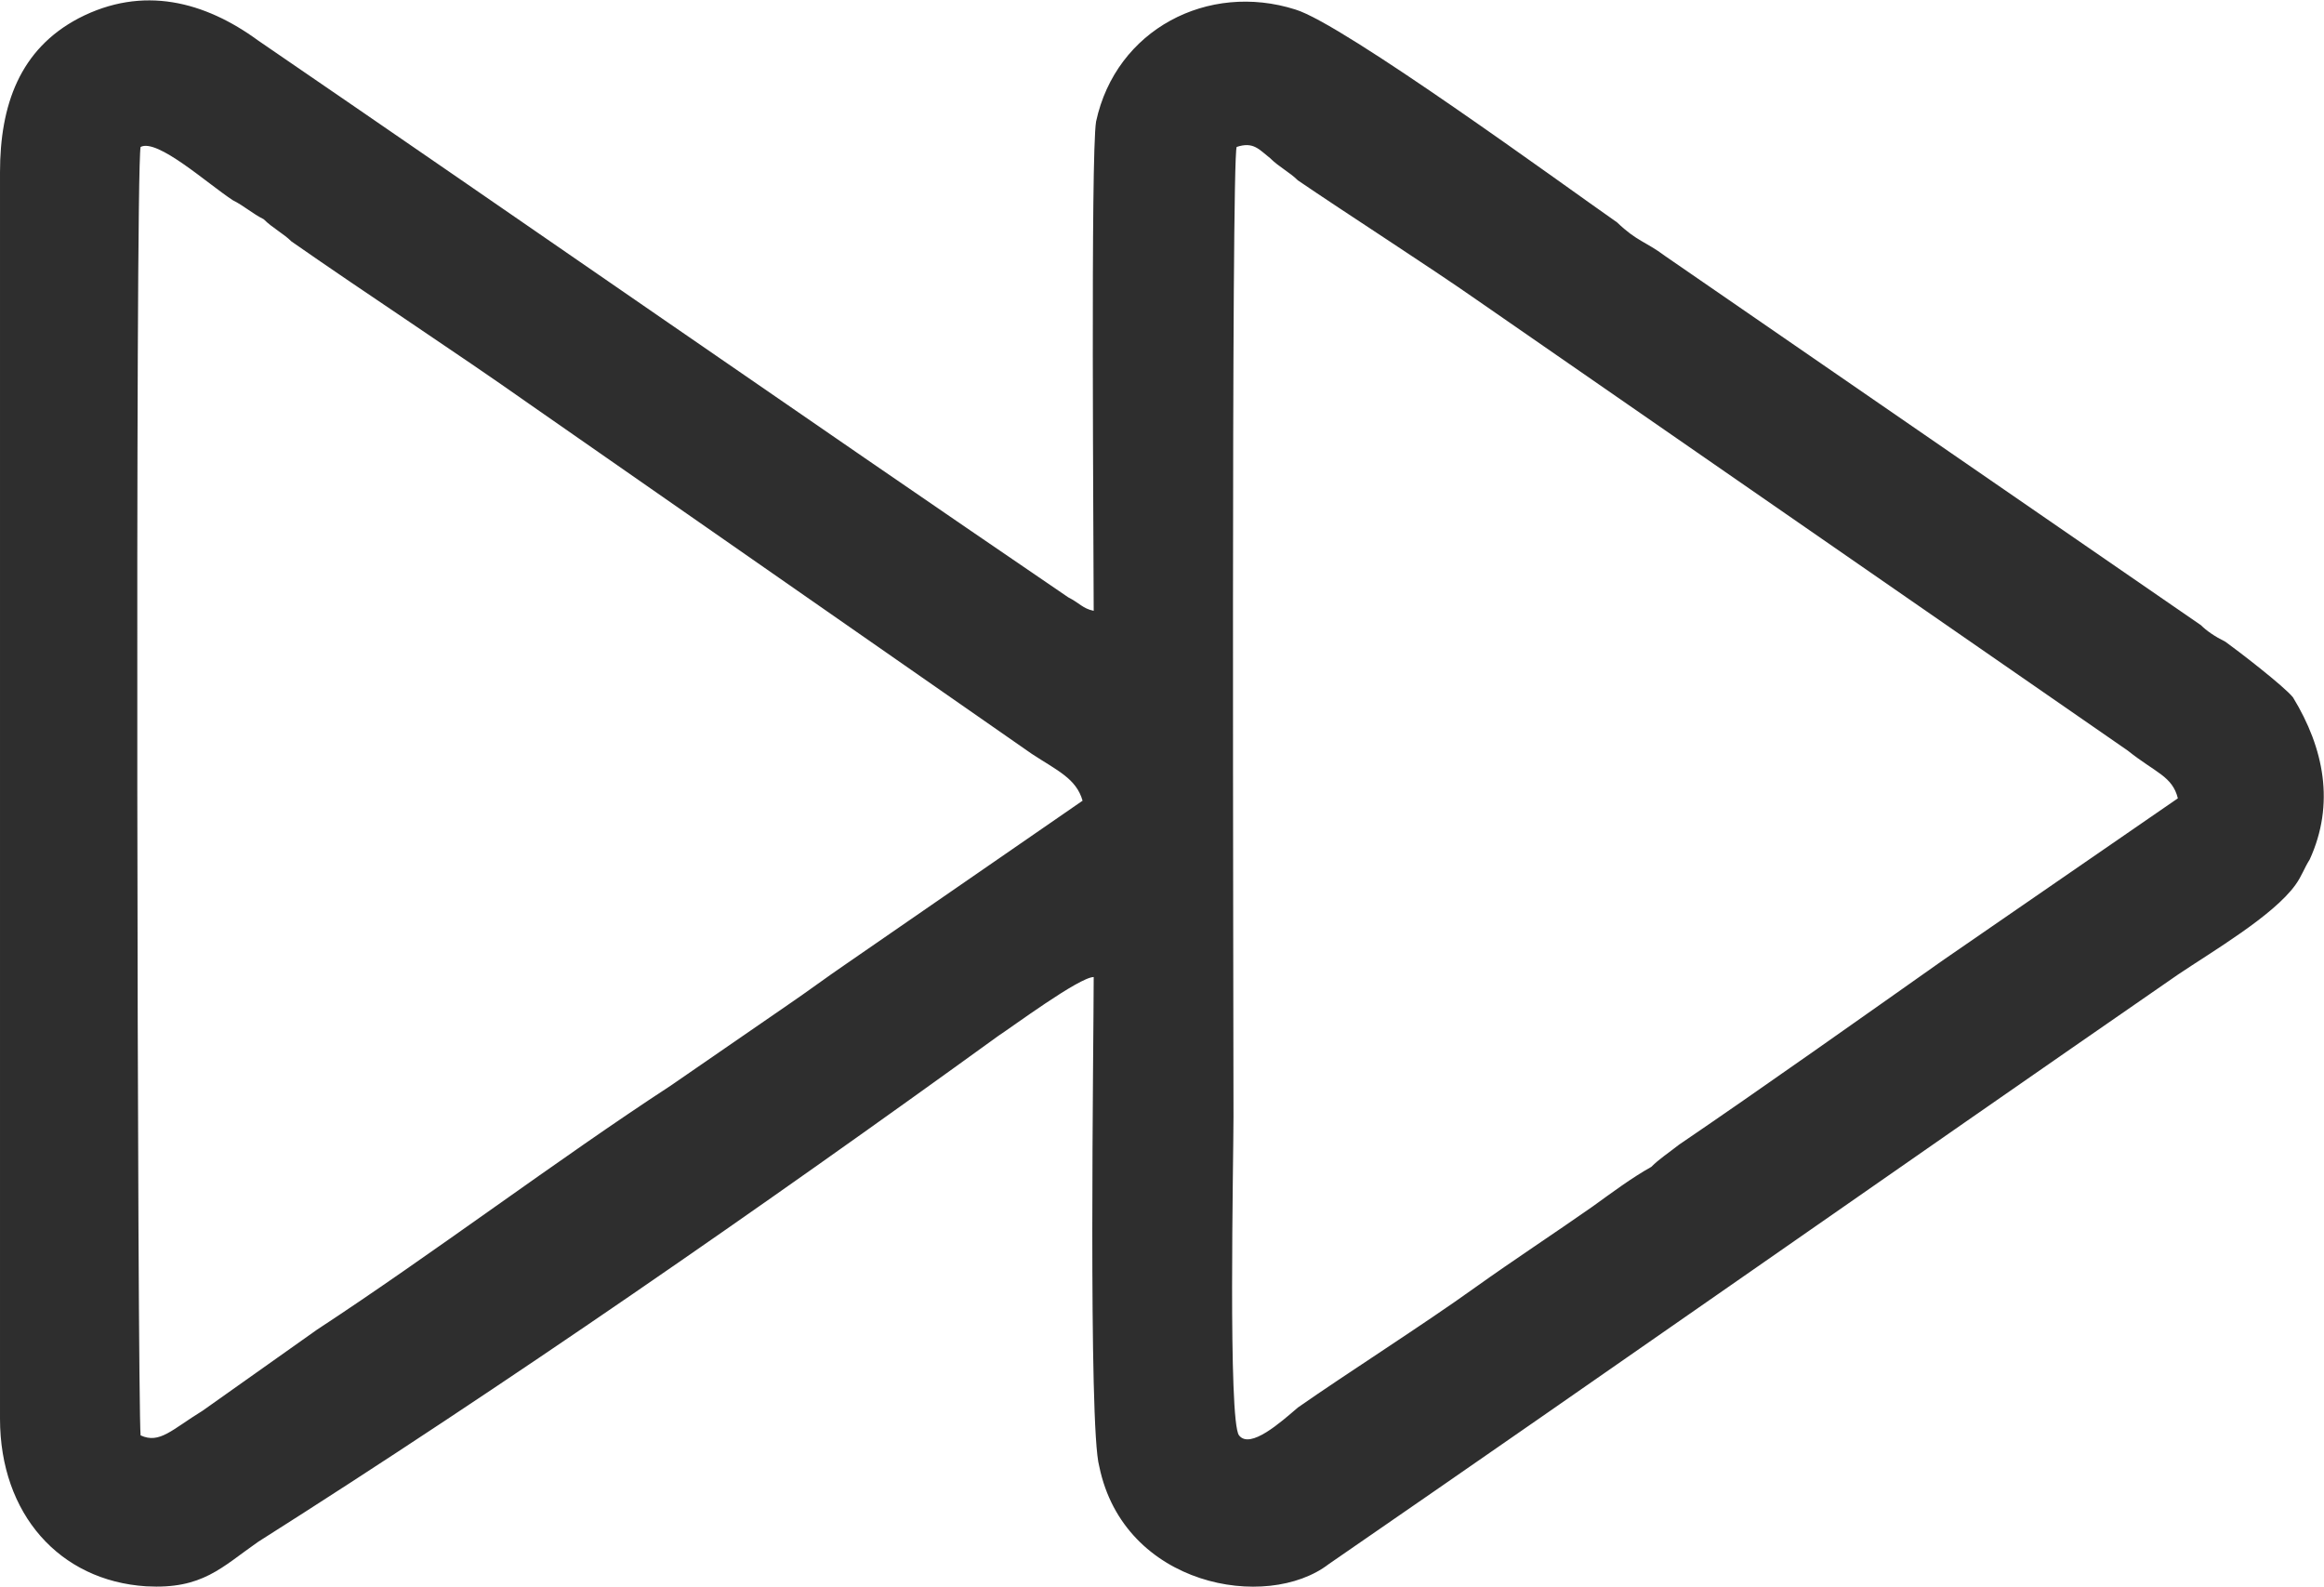 <?xml version="1.0" encoding="UTF-8"?>
<!DOCTYPE svg PUBLIC "-//W3C//DTD SVG 1.1//EN" "http://www.w3.org/Graphics/SVG/1.1/DTD/svg11.dtd">
<!-- Creator: CorelDRAW X7 -->
<svg xmlns="http://www.w3.org/2000/svg" xml:space="preserve"  version="1.1" style="shape-rendering:geometricPrecision; text-rendering:geometricPrecision; image-rendering:optimizeQuality; fill-rule:evenodd; clip-rule:evenodd"
viewBox="0 0 2926 1998"
 xmlns:xlink="http://www.w3.org/1999/xlink">
 <defs>
  <style type="text/css">
   <![CDATA[
    .fil0 {fill:#2E2E2E}
   ]]>
  </style>
 </defs>
 <g id="Слой_x0020_1">
  <path class="fil0" d="M177 185c21,-11 84,46 116,67 14,7 25,17 39,24 11,11 25,18 35,28 96,67 205,138 300,205l632 440c32,21 56,31 64,59l-297 205c-25,17 -49,35 -74,52l-148 102c-141,92 -300,212 -445,307l-144 102c-39,24 -54,42 -78,31 -4,-38 -7,-1587 0,-1622l0 0zm1380 0c21,-7 28,3 42,14 11,11 25,18 35,28 57,39 166,109 226,151l819 567c35,28 56,32 63,60l-296 204c-95,67 -229,162 -332,232 -14,11 -25,18 -35,28 -25,14 -49,32 -74,50 -50,35 -99,67 -148,102 -64,46 -163,109 -223,151 -21,18 -60,53 -74,35 -14,-17 -7,-348 -7,-401 0,-120 -3,-1204 4,-1221zm-180 1045c0,78 -7,567 7,616 31,151 211,183 289,123 357,-246 713,-496 1069,-742 43,-29 120,-74 148,-113 8,-11 11,-21 18,-32 32,-70 18,-140 -21,-204 -11,-14 -71,-60 -85,-70 -14,-7 -24,-14 -31,-21l-675 -465c-24,-18 -35,-18 -60,-42 -66,-46 -345,-250 -405,-268 -110,-35 -226,25 -251,141 -7,42 -3,539 -3,616 -14,-3 -18,-10 -32,-17 -342,-233 -681,-469 -1020,-701 -67,-49 -145,-70 -226,-28 -74,39 -99,109 -99,194l0 1569c0,120 75,204 184,211 71,4 95,-24 141,-56 311,-197 635,-422 932,-637 17,-11 102,-74 120,-74l0 0z"/>
 </g>
</svg>
